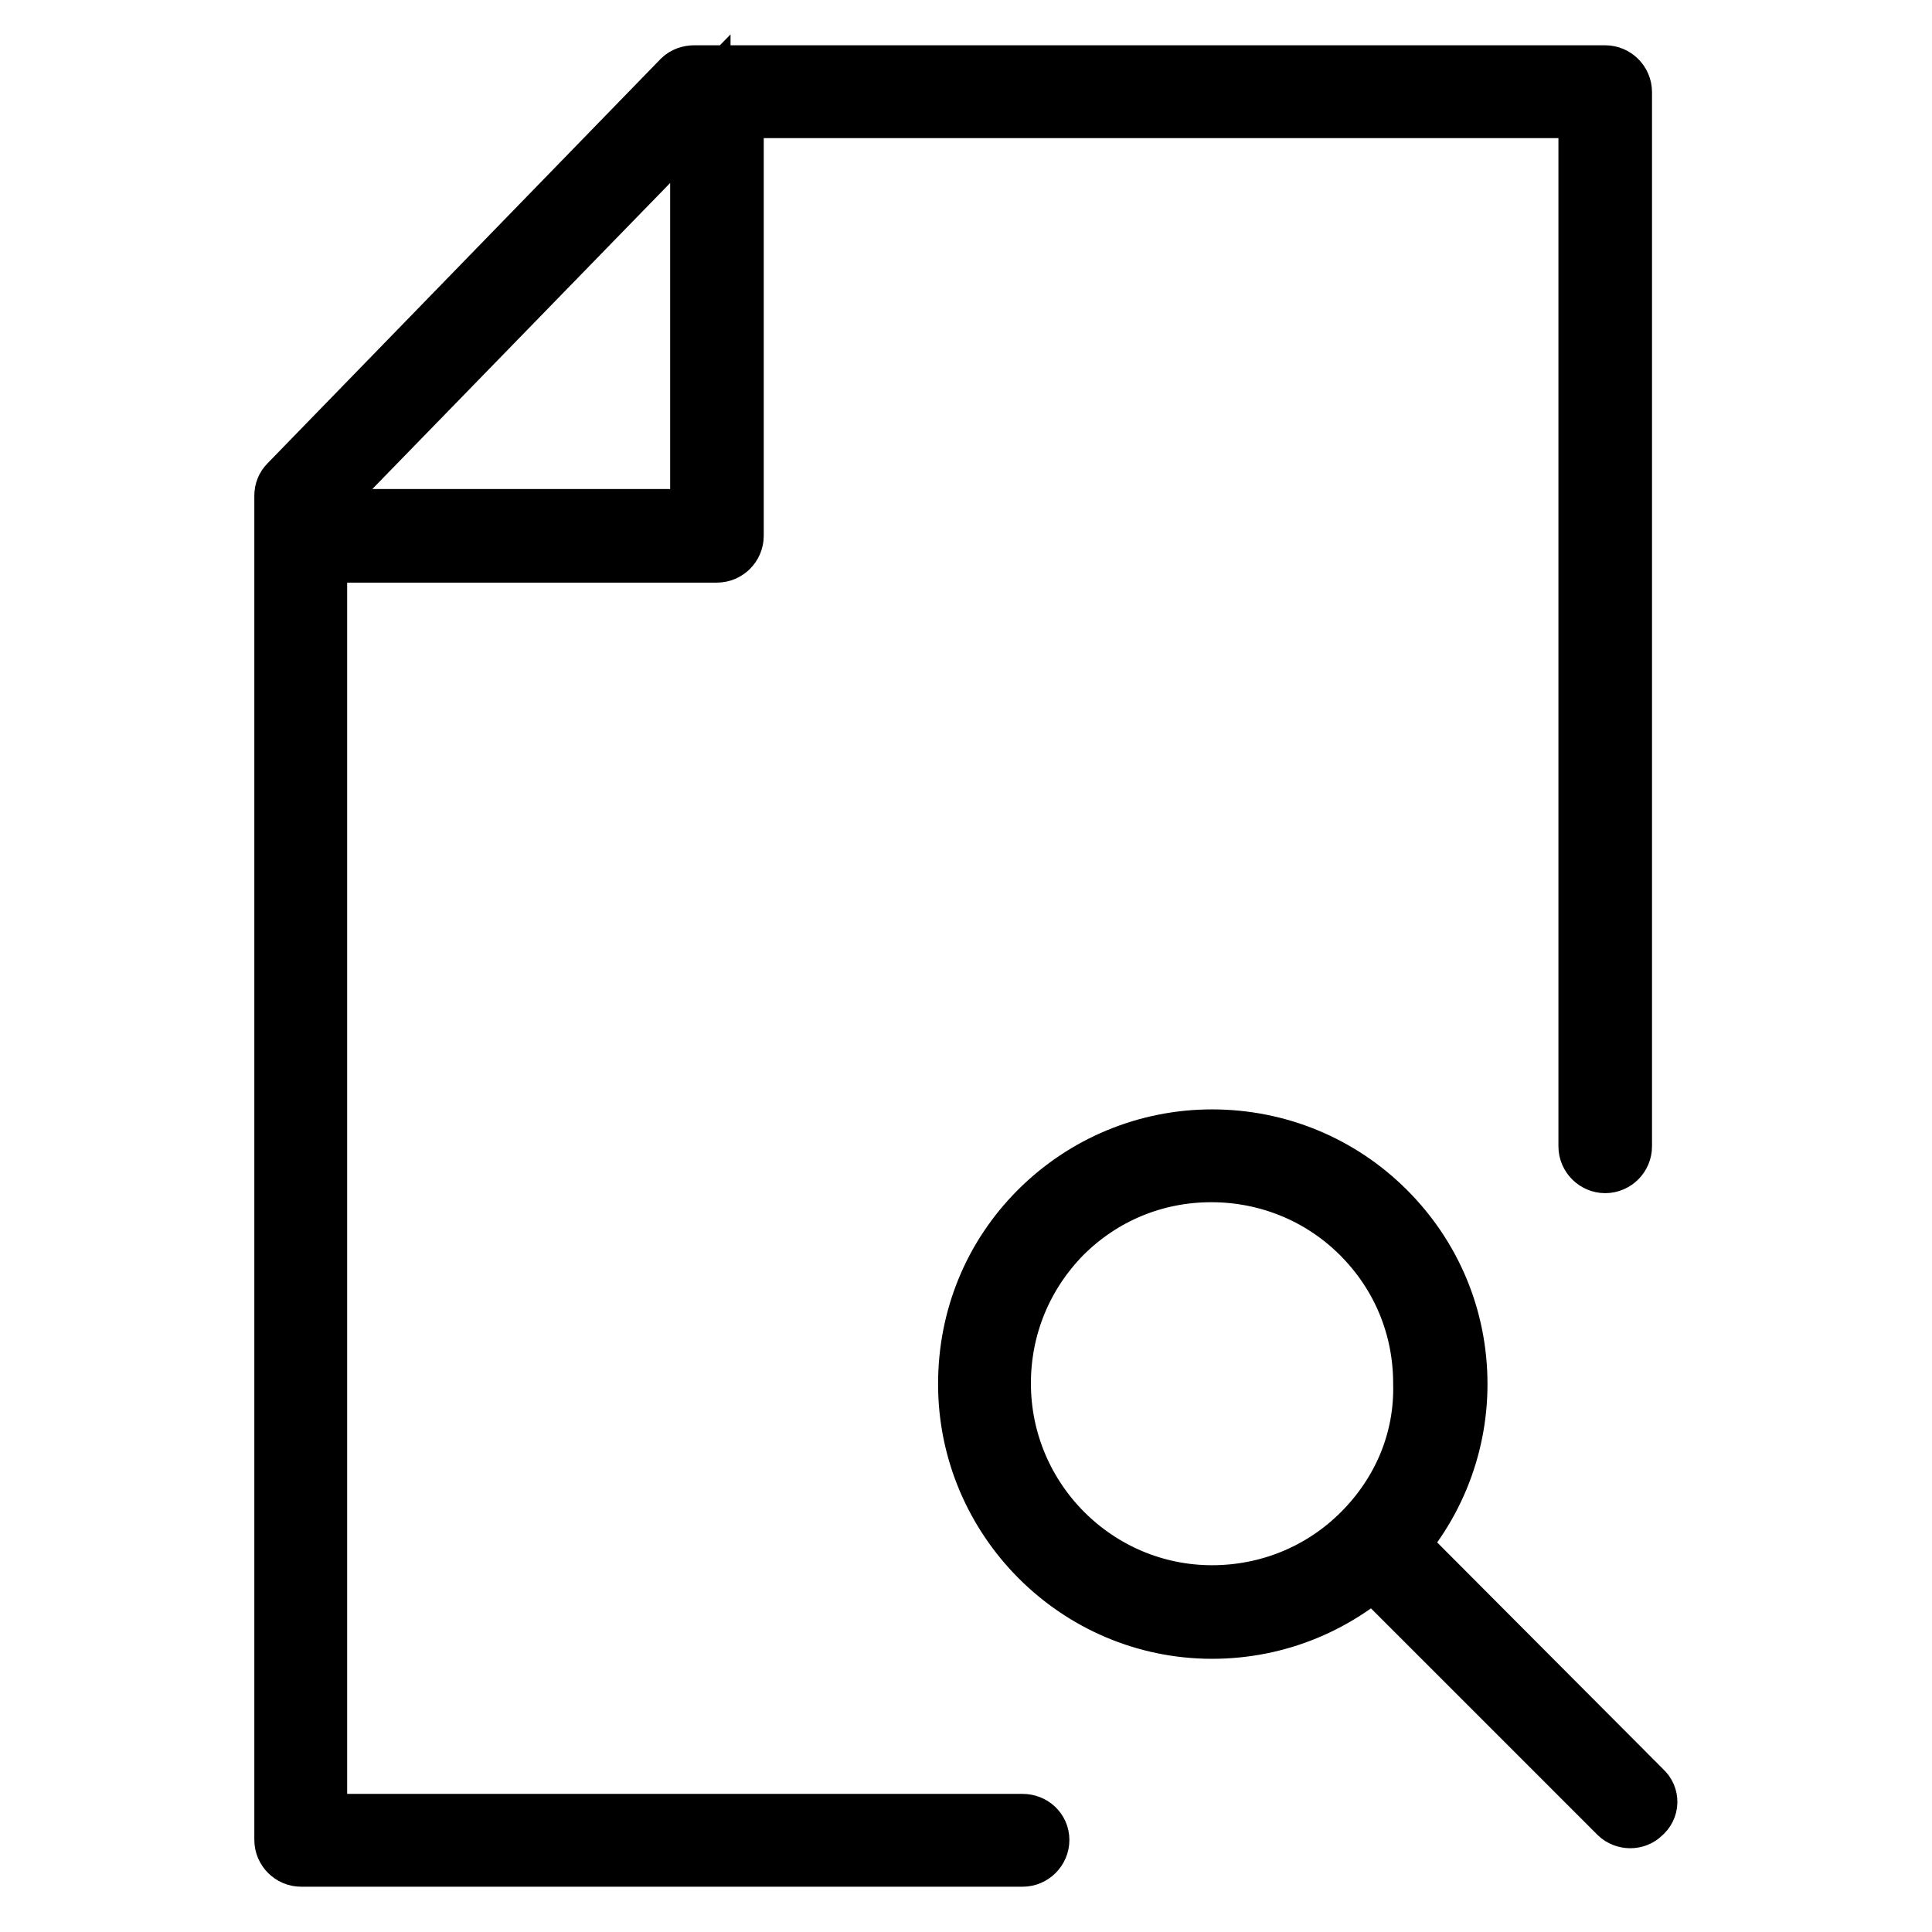 <?xml version="1.0" encoding="utf-8"?>
<!-- Svg Vector Icons : http://www.onlinewebfonts.com/icon -->
<!DOCTYPE svg PUBLIC "-//W3C//DTD SVG 1.1//EN" "http://www.w3.org/Graphics/SVG/1.1/DTD/svg11.dtd">
<svg version="1.1" xmlns="http://www.w3.org/2000/svg" xmlns:xlink="http://www.w3.org/1999/xlink" x="0px" y="0px" viewBox="0 0 256 256" enable-background="new 0 0 256 256" xml:space="preserve">
<g><g><path stroke-width="8" fill-opacity="0" stroke="#000000"  d="M135.5,241.7H42V72.6c0.4,0.4,0.9,0.6,1.5,0.6H95c1.2,0,2.2-1,2.2-2.2V14.3h113.3v137.6c0,1.2,1,2.2,2.2,2.2c1.2,0,2.2-1,2.2-2.2V12.2c0-1.2-1-2.2-2.2-2.2H92c-0.6,0-1.2,0.2-1.6,0.6L38.3,64.2c-0.4,0.4-0.6,0.9-0.6,1.5v178.1c0,1.2,1,2.2,2.2,2.2h95.6c1.2,0,2.2-1,2.2-2.2S136.7,241.7,135.5,241.7z M42,66.6l50.8-52.2v54.4H43.5c-0.6,0-1.1,0.2-1.5,0.6L42,66.6L42,66.6z M183.6,160.5c-6.1-6.1-14.3-9.5-23-9.5c-8.6,0-16.8,3.4-22.9,9.5c-6.1,6.1-9.4,14.2-9.4,22.9c0,17.8,14.5,32.4,32.3,32.4c8.7,0,16.8-3.4,23-9.5c6.1-6.1,9.5-14.3,9.5-22.9C193.1,174.7,189.7,166.6,183.6,160.5z M180.5,203.2c-5.3,5.3-12.4,8.2-19.9,8.2c-15.4,0-28-12.6-28-28.1c0-7.5,2.9-14.5,8.1-19.8c5.3-5.3,12.3-8.2,19.8-8.2c7.5,0,14.6,2.9,19.9,8.2c5.3,5.3,8.2,12.3,8.2,19.8C188.8,190.9,185.8,197.9,180.5,203.2z M217.6,237.3L187.4,207c-0.8-0.8-2.2-0.8-3.1,0c-0.8,0.8-0.8,2.2,0,3.1l30.2,30.2c0.4,0.4,1,0.6,1.5,0.6c0.6,0,1.1-0.2,1.5-0.6C218.5,239.5,218.5,238.1,217.6,237.3z"/></g></g>
</svg>